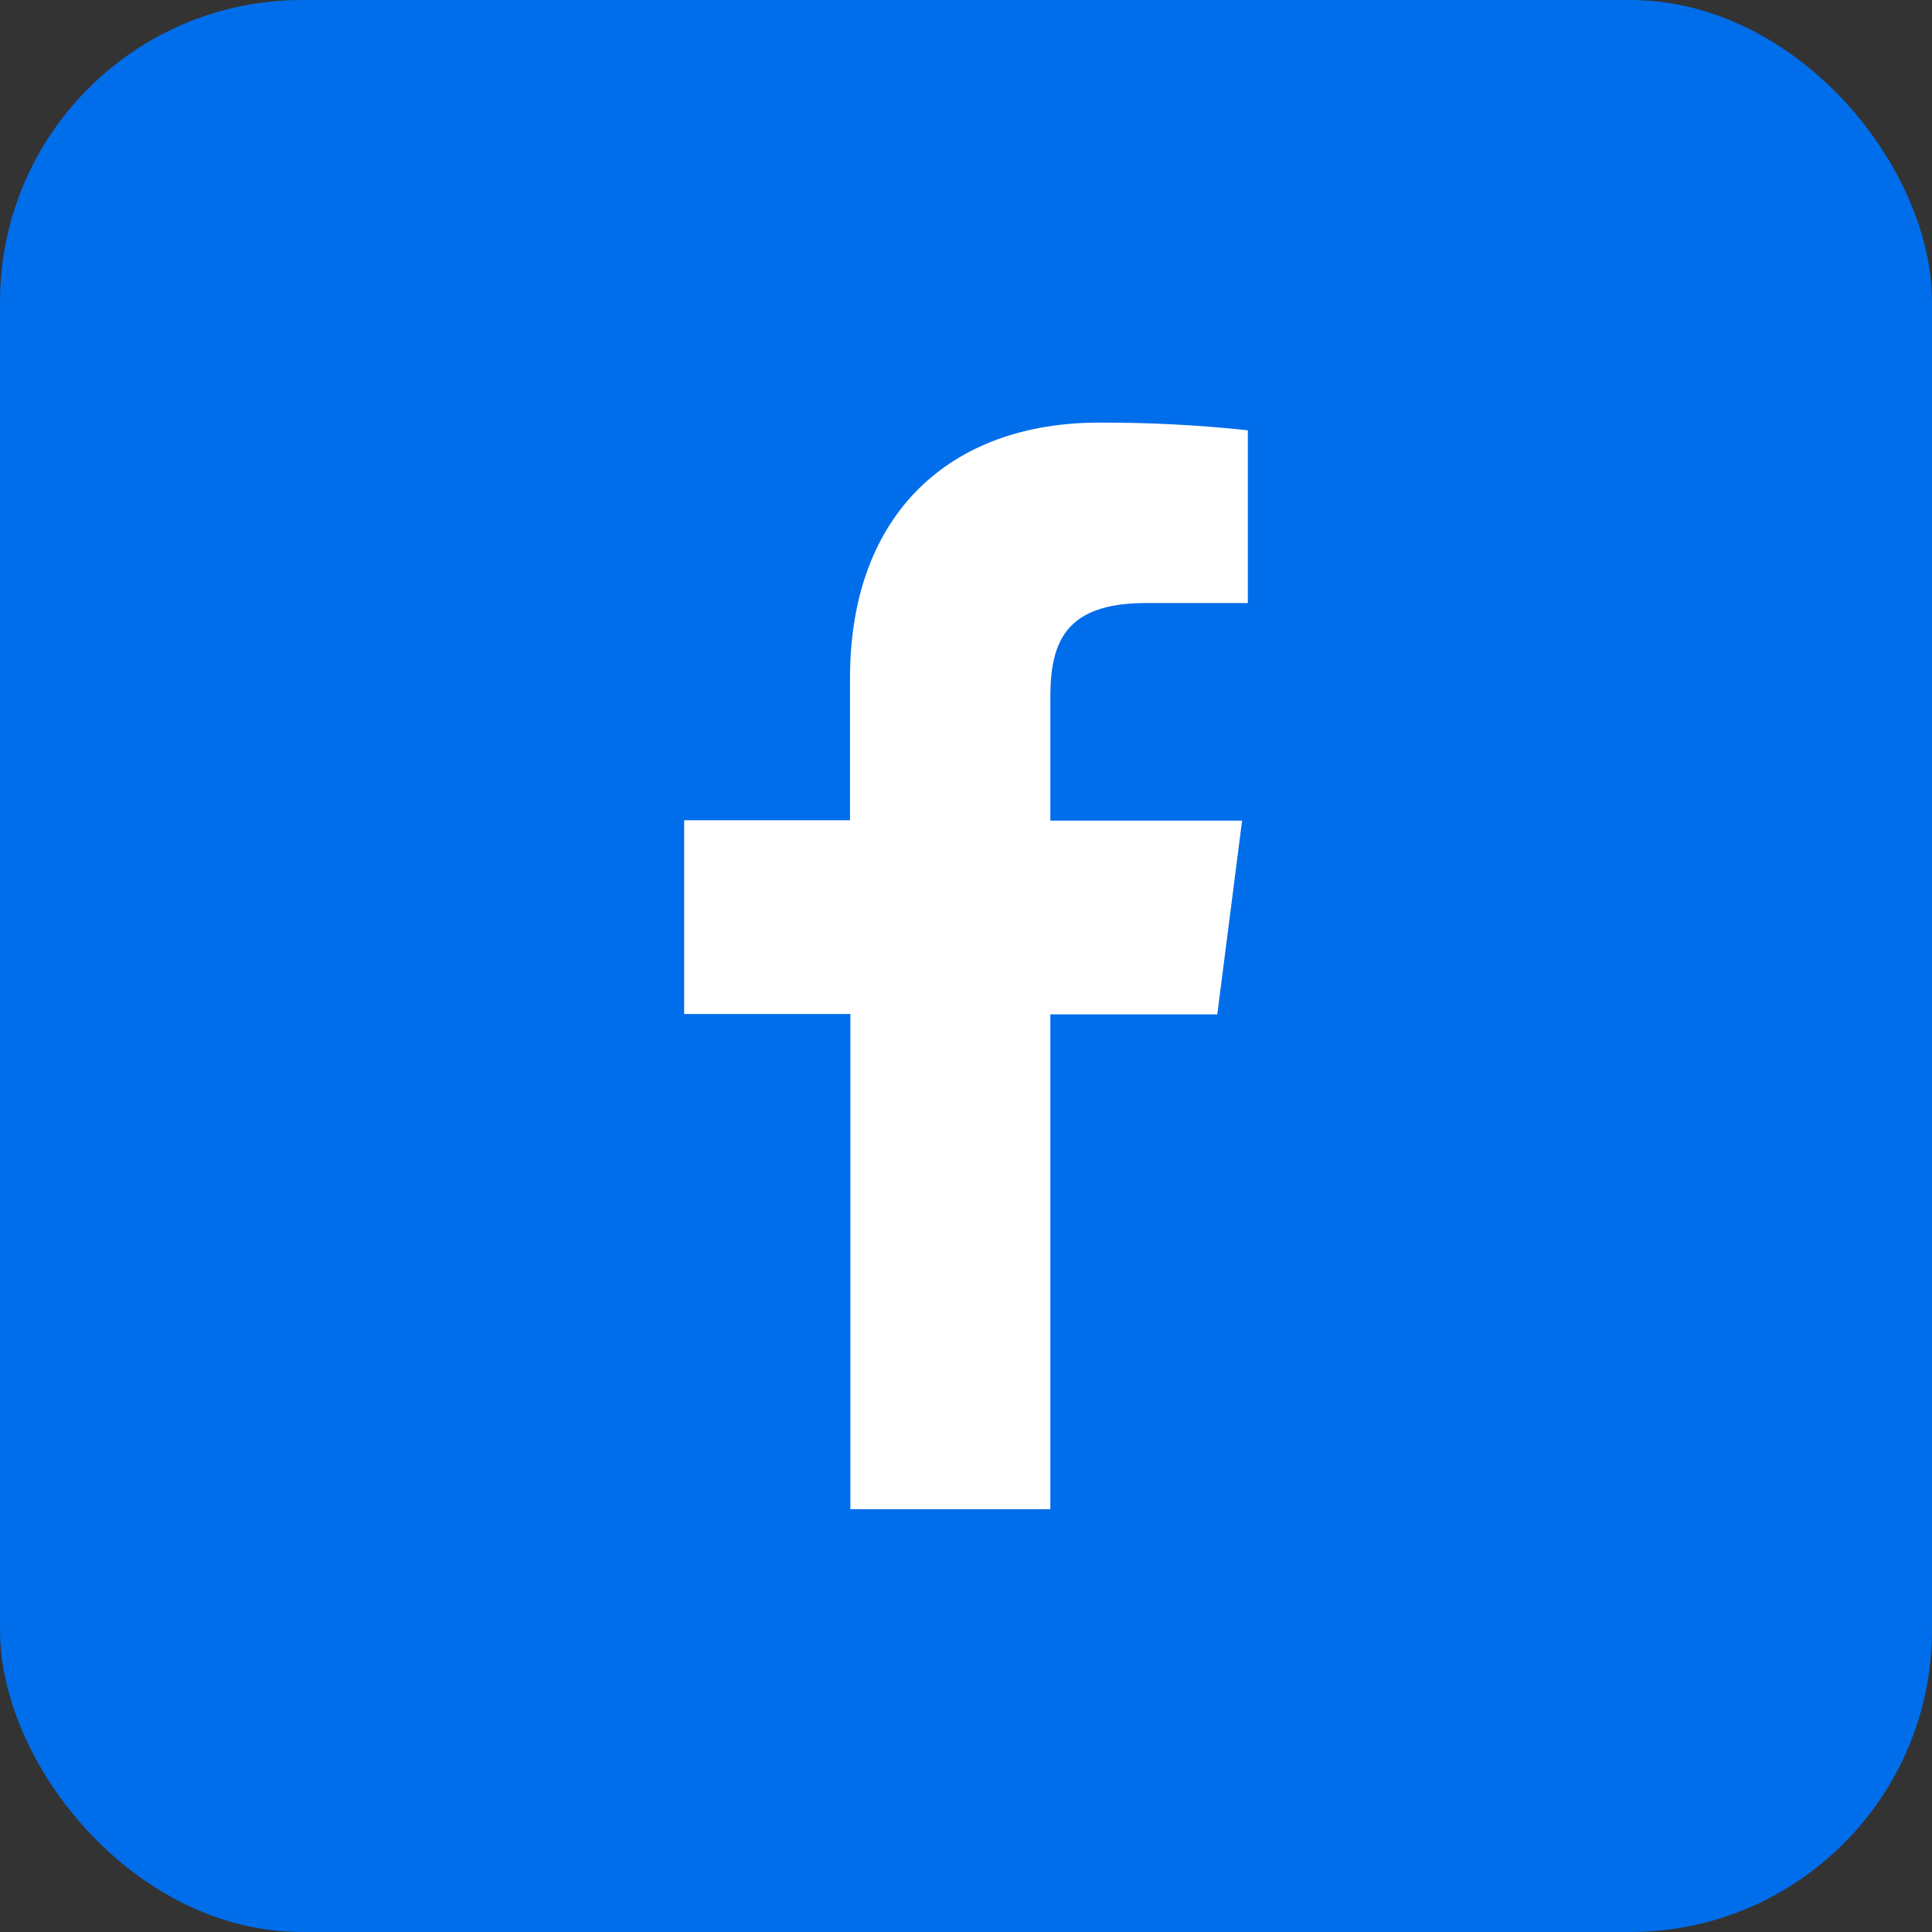 <svg width="64" height="64" viewBox="0 0 64 64" fill="none" xmlns="http://www.w3.org/2000/svg">
<rect x="0" y="0" width="64" height="64" fill="#333333" stroke="none"/>
<rect width="64" height="64" rx="10" fill="#006EEA"/>
<path d="M34.794 49.994V33.602H40.324L41.146 27.184H34.794V23.096C34.794 21.244 35.31 19.976 37.968 19.976H41.336V14.254C39.698 14.078 38.05 13.994 36.402 14C31.514 14 28.158 16.984 28.158 22.462V27.172H22.664V33.59H28.17V49.994H34.794Z" fill="white"/>
</svg>
